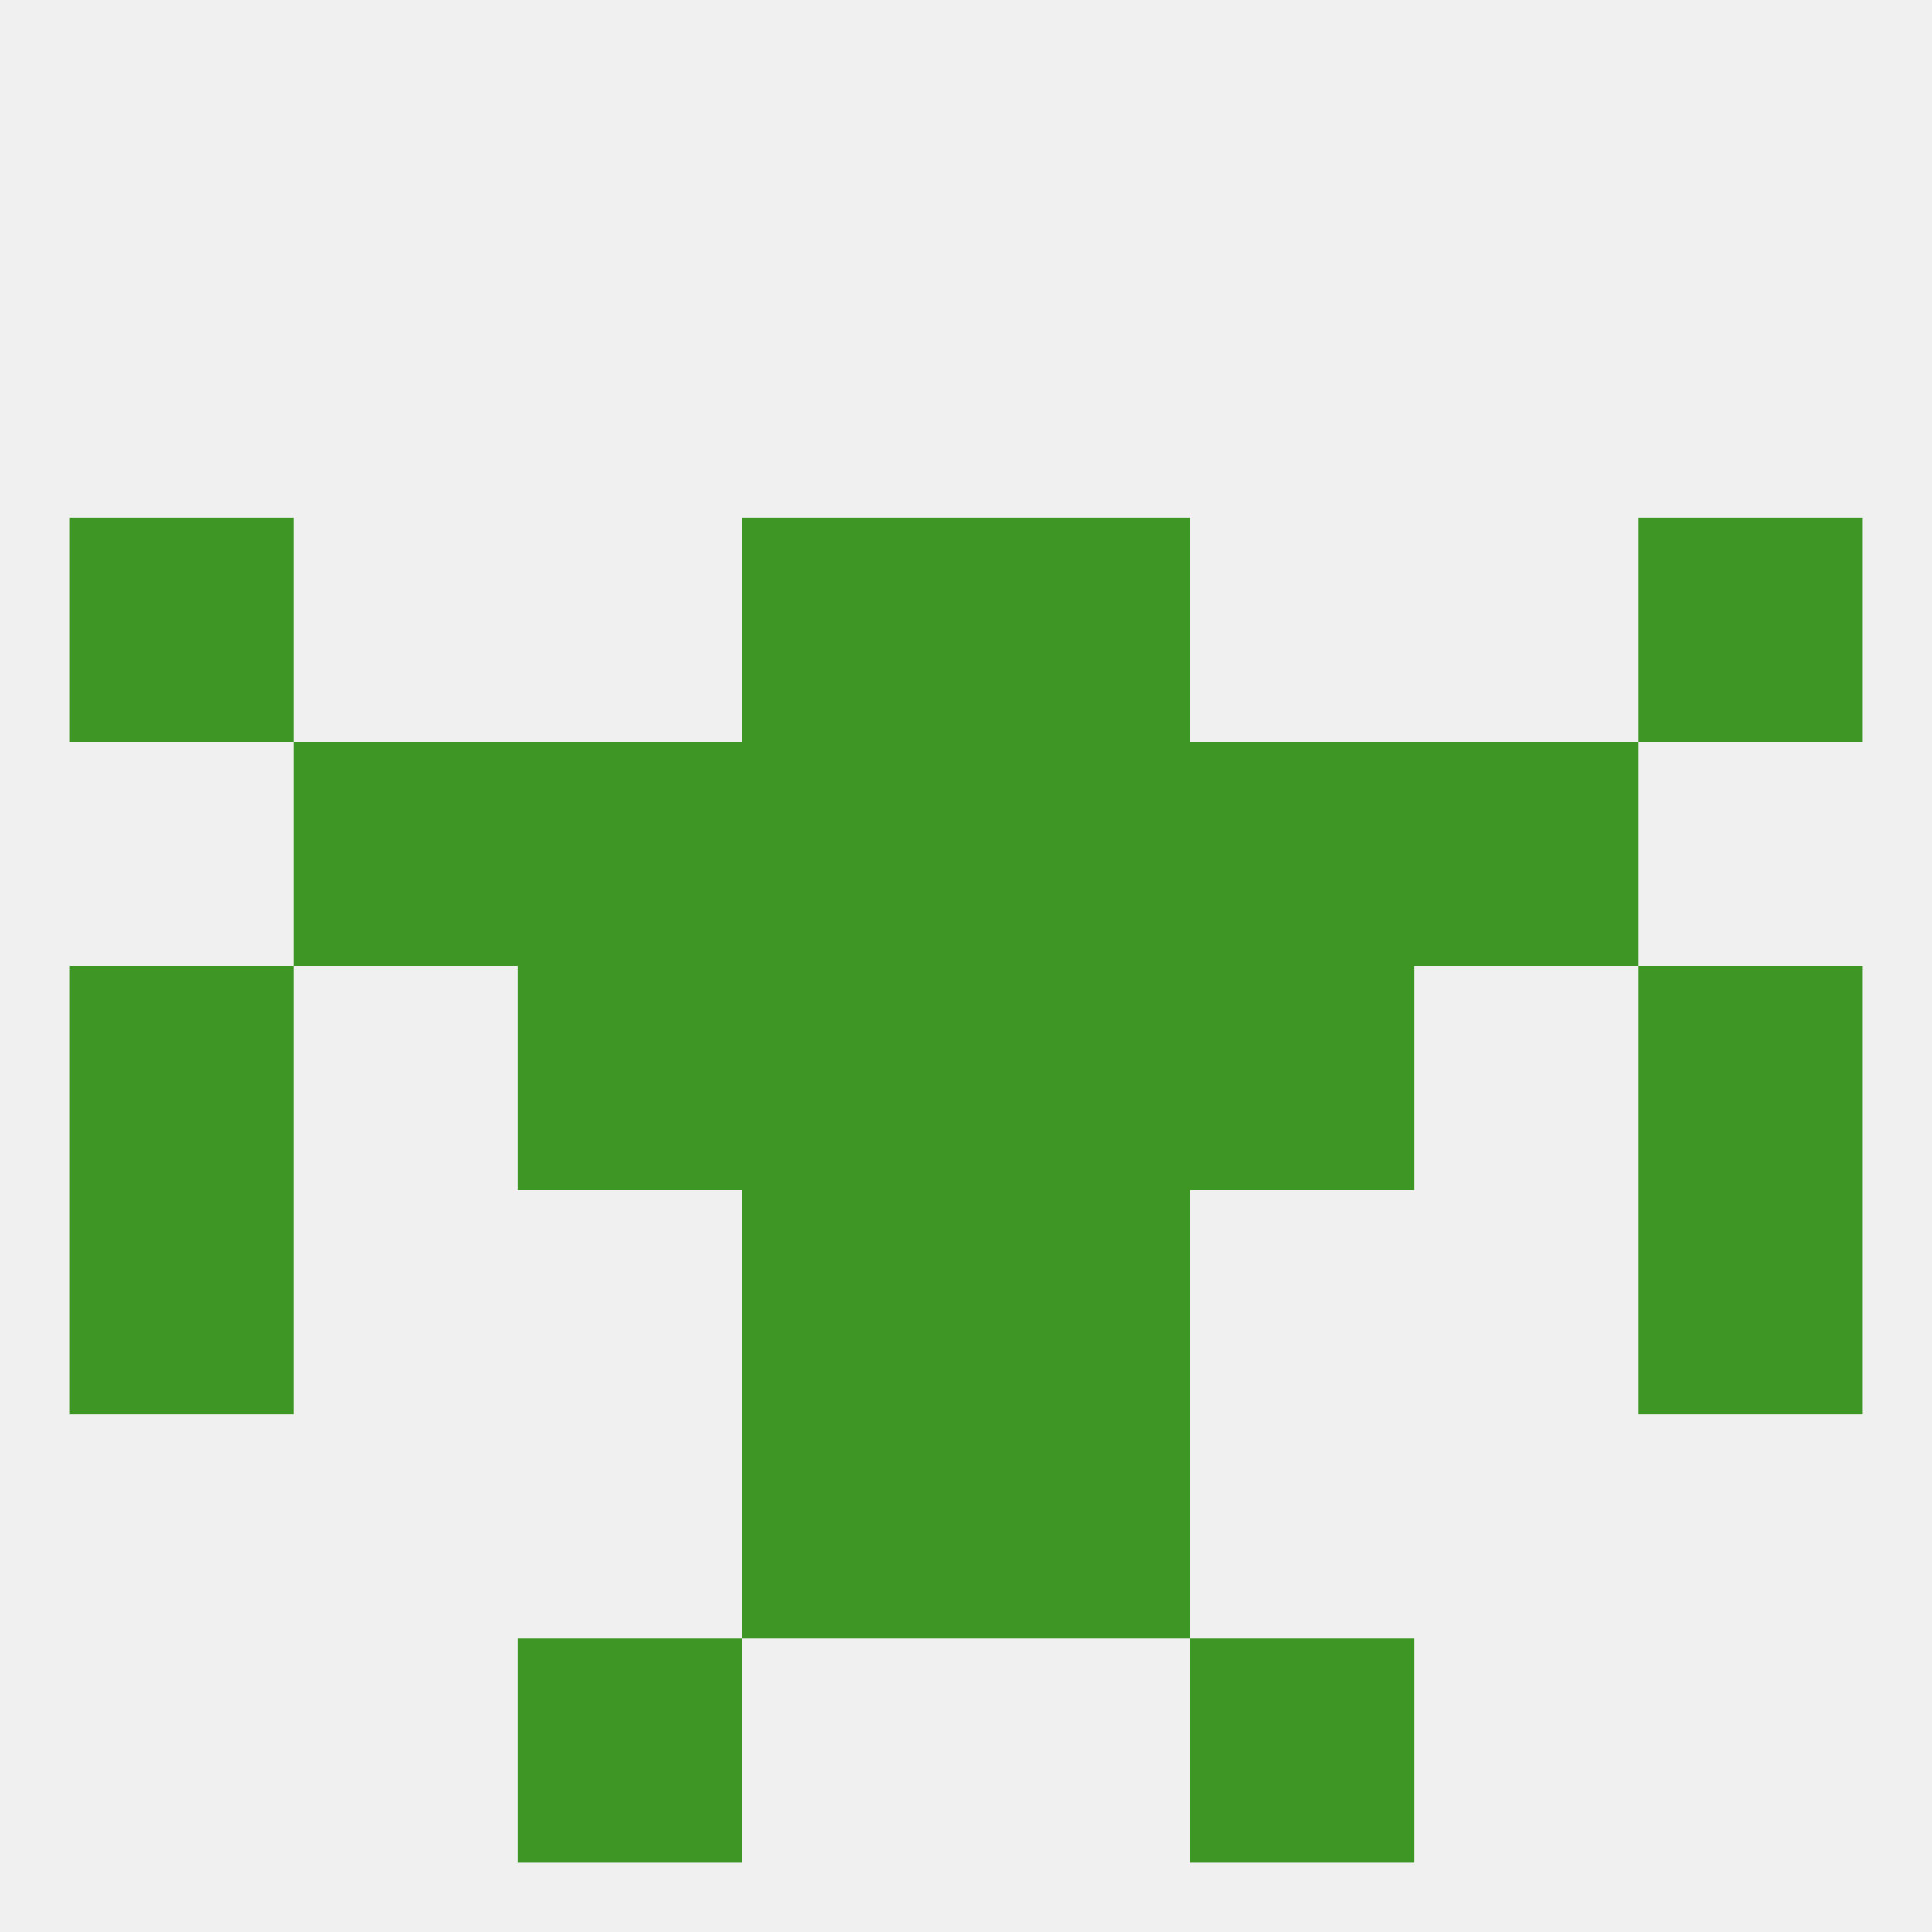 
<!--   <?xml version="1.0"?> -->
<svg version="1.1" baseprofile="full" xmlns="http://www.w3.org/2000/svg" xmlns:xlink="http://www.w3.org/1999/xlink" xmlns:ev="http://www.w3.org/2001/xml-events" width="250" height="250" viewBox="0 0 250 250" >
	<rect width="100%" height="100%" fill="rgba(240,240,240,255)"/>

	<rect x="9" y="67" width="29" height="29" fill="rgba(62,150,37,255)"/>
	<rect x="212" y="67" width="29" height="29" fill="rgba(62,150,37,255)"/>
	<rect x="96" y="67" width="29" height="29" fill="rgba(62,150,37,255)"/>
	<rect x="125" y="67" width="29" height="29" fill="rgba(62,150,37,255)"/>
	<rect x="125" y="183" width="29" height="29" fill="rgba(62,150,37,255)"/>
	<rect x="96" y="183" width="29" height="29" fill="rgba(62,150,37,255)"/>
	<rect x="67" y="212" width="29" height="29" fill="rgba(62,150,37,255)"/>
	<rect x="154" y="212" width="29" height="29" fill="rgba(62,150,37,255)"/>
	<rect x="125" y="125" width="29" height="29" fill="rgba(62,150,37,255)"/>
	<rect x="67" y="125" width="29" height="29" fill="rgba(62,150,37,255)"/>
	<rect x="154" y="125" width="29" height="29" fill="rgba(62,150,37,255)"/>
	<rect x="9" y="125" width="29" height="29" fill="rgba(62,150,37,255)"/>
	<rect x="212" y="125" width="29" height="29" fill="rgba(62,150,37,255)"/>
	<rect x="96" y="125" width="29" height="29" fill="rgba(62,150,37,255)"/>
	<rect x="96" y="154" width="29" height="29" fill="rgba(62,150,37,255)"/>
	<rect x="125" y="154" width="29" height="29" fill="rgba(62,150,37,255)"/>
	<rect x="9" y="154" width="29" height="29" fill="rgba(62,150,37,255)"/>
	<rect x="212" y="154" width="29" height="29" fill="rgba(62,150,37,255)"/>
	<rect x="125" y="96" width="29" height="29" fill="rgba(62,150,37,255)"/>
	<rect x="67" y="96" width="29" height="29" fill="rgba(62,150,37,255)"/>
	<rect x="154" y="96" width="29" height="29" fill="rgba(62,150,37,255)"/>
	<rect x="38" y="96" width="29" height="29" fill="rgba(62,150,37,255)"/>
	<rect x="183" y="96" width="29" height="29" fill="rgba(62,150,37,255)"/>
	<rect x="96" y="96" width="29" height="29" fill="rgba(62,150,37,255)"/>
</svg>